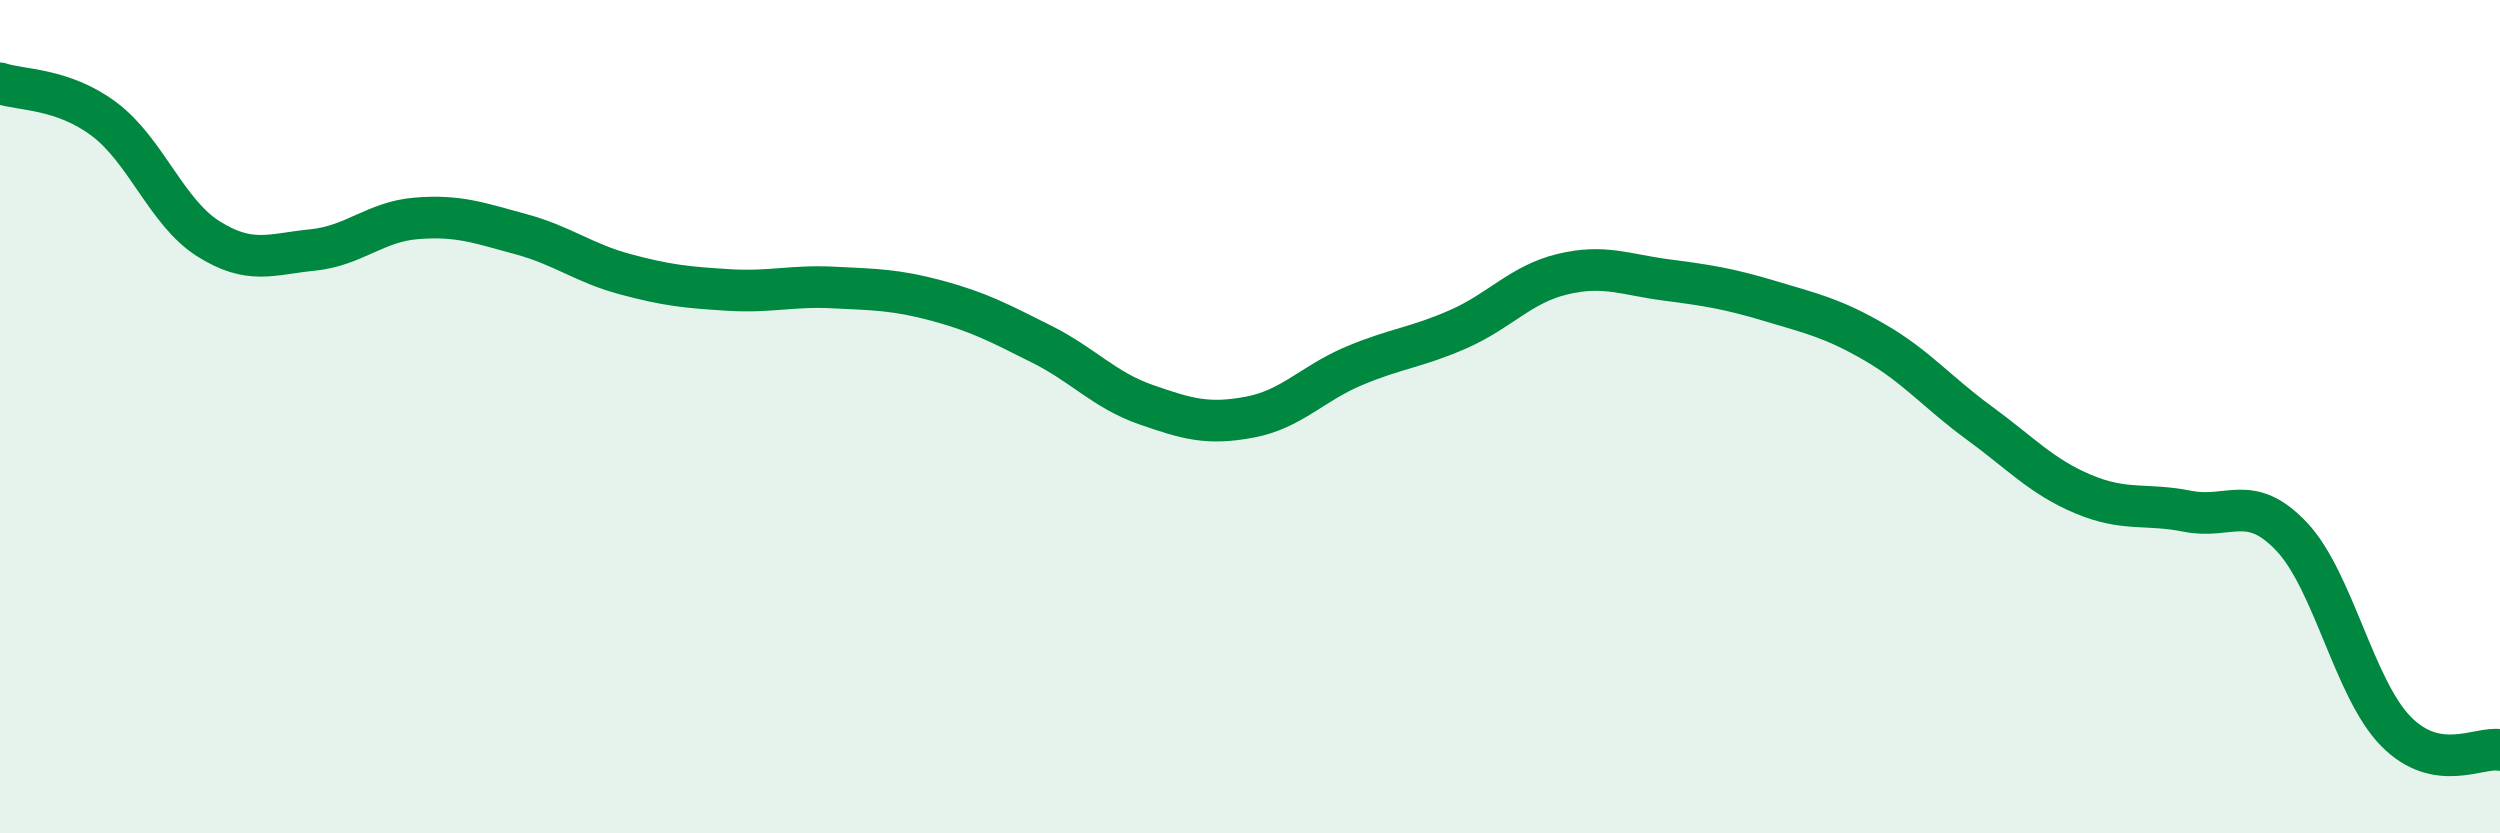 
    <svg width="60" height="20" viewBox="0 0 60 20" xmlns="http://www.w3.org/2000/svg">
      <path
        d="M 0,2 C 0.5,2.17 1.5,2.11 2.5,2.86 C 3.5,3.61 4,5.1 5,5.73 C 6,6.36 6.5,6.1 7.5,6 C 8.5,5.9 9,5.32 10,5.24 C 11,5.16 11.5,5.35 12.5,5.62 C 13.5,5.89 14,6.31 15,6.58 C 16,6.85 16.5,6.9 17.5,6.96 C 18.5,7.02 19,6.85 20,6.9 C 21,6.95 21.5,6.95 22.5,7.22 C 23.5,7.49 24,7.76 25,8.26 C 26,8.76 26.5,9.36 27.5,9.71 C 28.5,10.06 29,10.2 30,10.01 C 31,9.82 31.5,9.2 32.5,8.78 C 33.5,8.36 34,8.34 35,7.9 C 36,7.46 36.5,6.82 37.5,6.58 C 38.5,6.34 39,6.59 40,6.72 C 41,6.85 41.5,6.93 42.5,7.23 C 43.5,7.53 44,7.64 45,8.22 C 46,8.8 46.5,9.42 47.5,10.15 C 48.5,10.88 49,11.44 50,11.86 C 51,12.28 51.5,12.07 52.5,12.27 C 53.5,12.47 54,11.82 55,12.88 C 56,13.94 56.5,16.53 57.5,17.55 C 58.5,18.57 59.5,17.91 60,18L60 20L0 20Z"
        fill="#008740"
        opacity="0.1"
        stroke-linecap="round"
        stroke-linejoin="round"
      />
      <path
        d="M 0,2 C 0.5,2.17 1.5,2.11 2.5,2.86 C 3.5,3.61 4,5.1 5,5.73 C 6,6.36 6.5,6.1 7.5,6 C 8.5,5.9 9,5.32 10,5.24 C 11,5.16 11.5,5.35 12.5,5.62 C 13.5,5.89 14,6.31 15,6.58 C 16,6.85 16.5,6.9 17.5,6.96 C 18.5,7.02 19,6.85 20,6.9 C 21,6.95 21.5,6.95 22.5,7.22 C 23.5,7.49 24,7.76 25,8.26 C 26,8.76 26.5,9.36 27.5,9.71 C 28.5,10.06 29,10.2 30,10.01 C 31,9.82 31.5,9.2 32.5,8.78 C 33.5,8.36 34,8.34 35,7.9 C 36,7.46 36.5,6.82 37.5,6.58 C 38.5,6.34 39,6.59 40,6.72 C 41,6.85 41.5,6.93 42.5,7.23 C 43.5,7.53 44,7.64 45,8.22 C 46,8.8 46.5,9.42 47.5,10.15 C 48.5,10.88 49,11.44 50,11.86 C 51,12.28 51.5,12.07 52.5,12.27 C 53.5,12.47 54,11.82 55,12.88 C 56,13.94 56.5,16.53 57.5,17.55 C 58.5,18.57 59.5,17.91 60,18"
        stroke="#008740"
        stroke-width="1"
        fill="none"
        stroke-linecap="round"
        stroke-linejoin="round"
      />
    </svg>
  